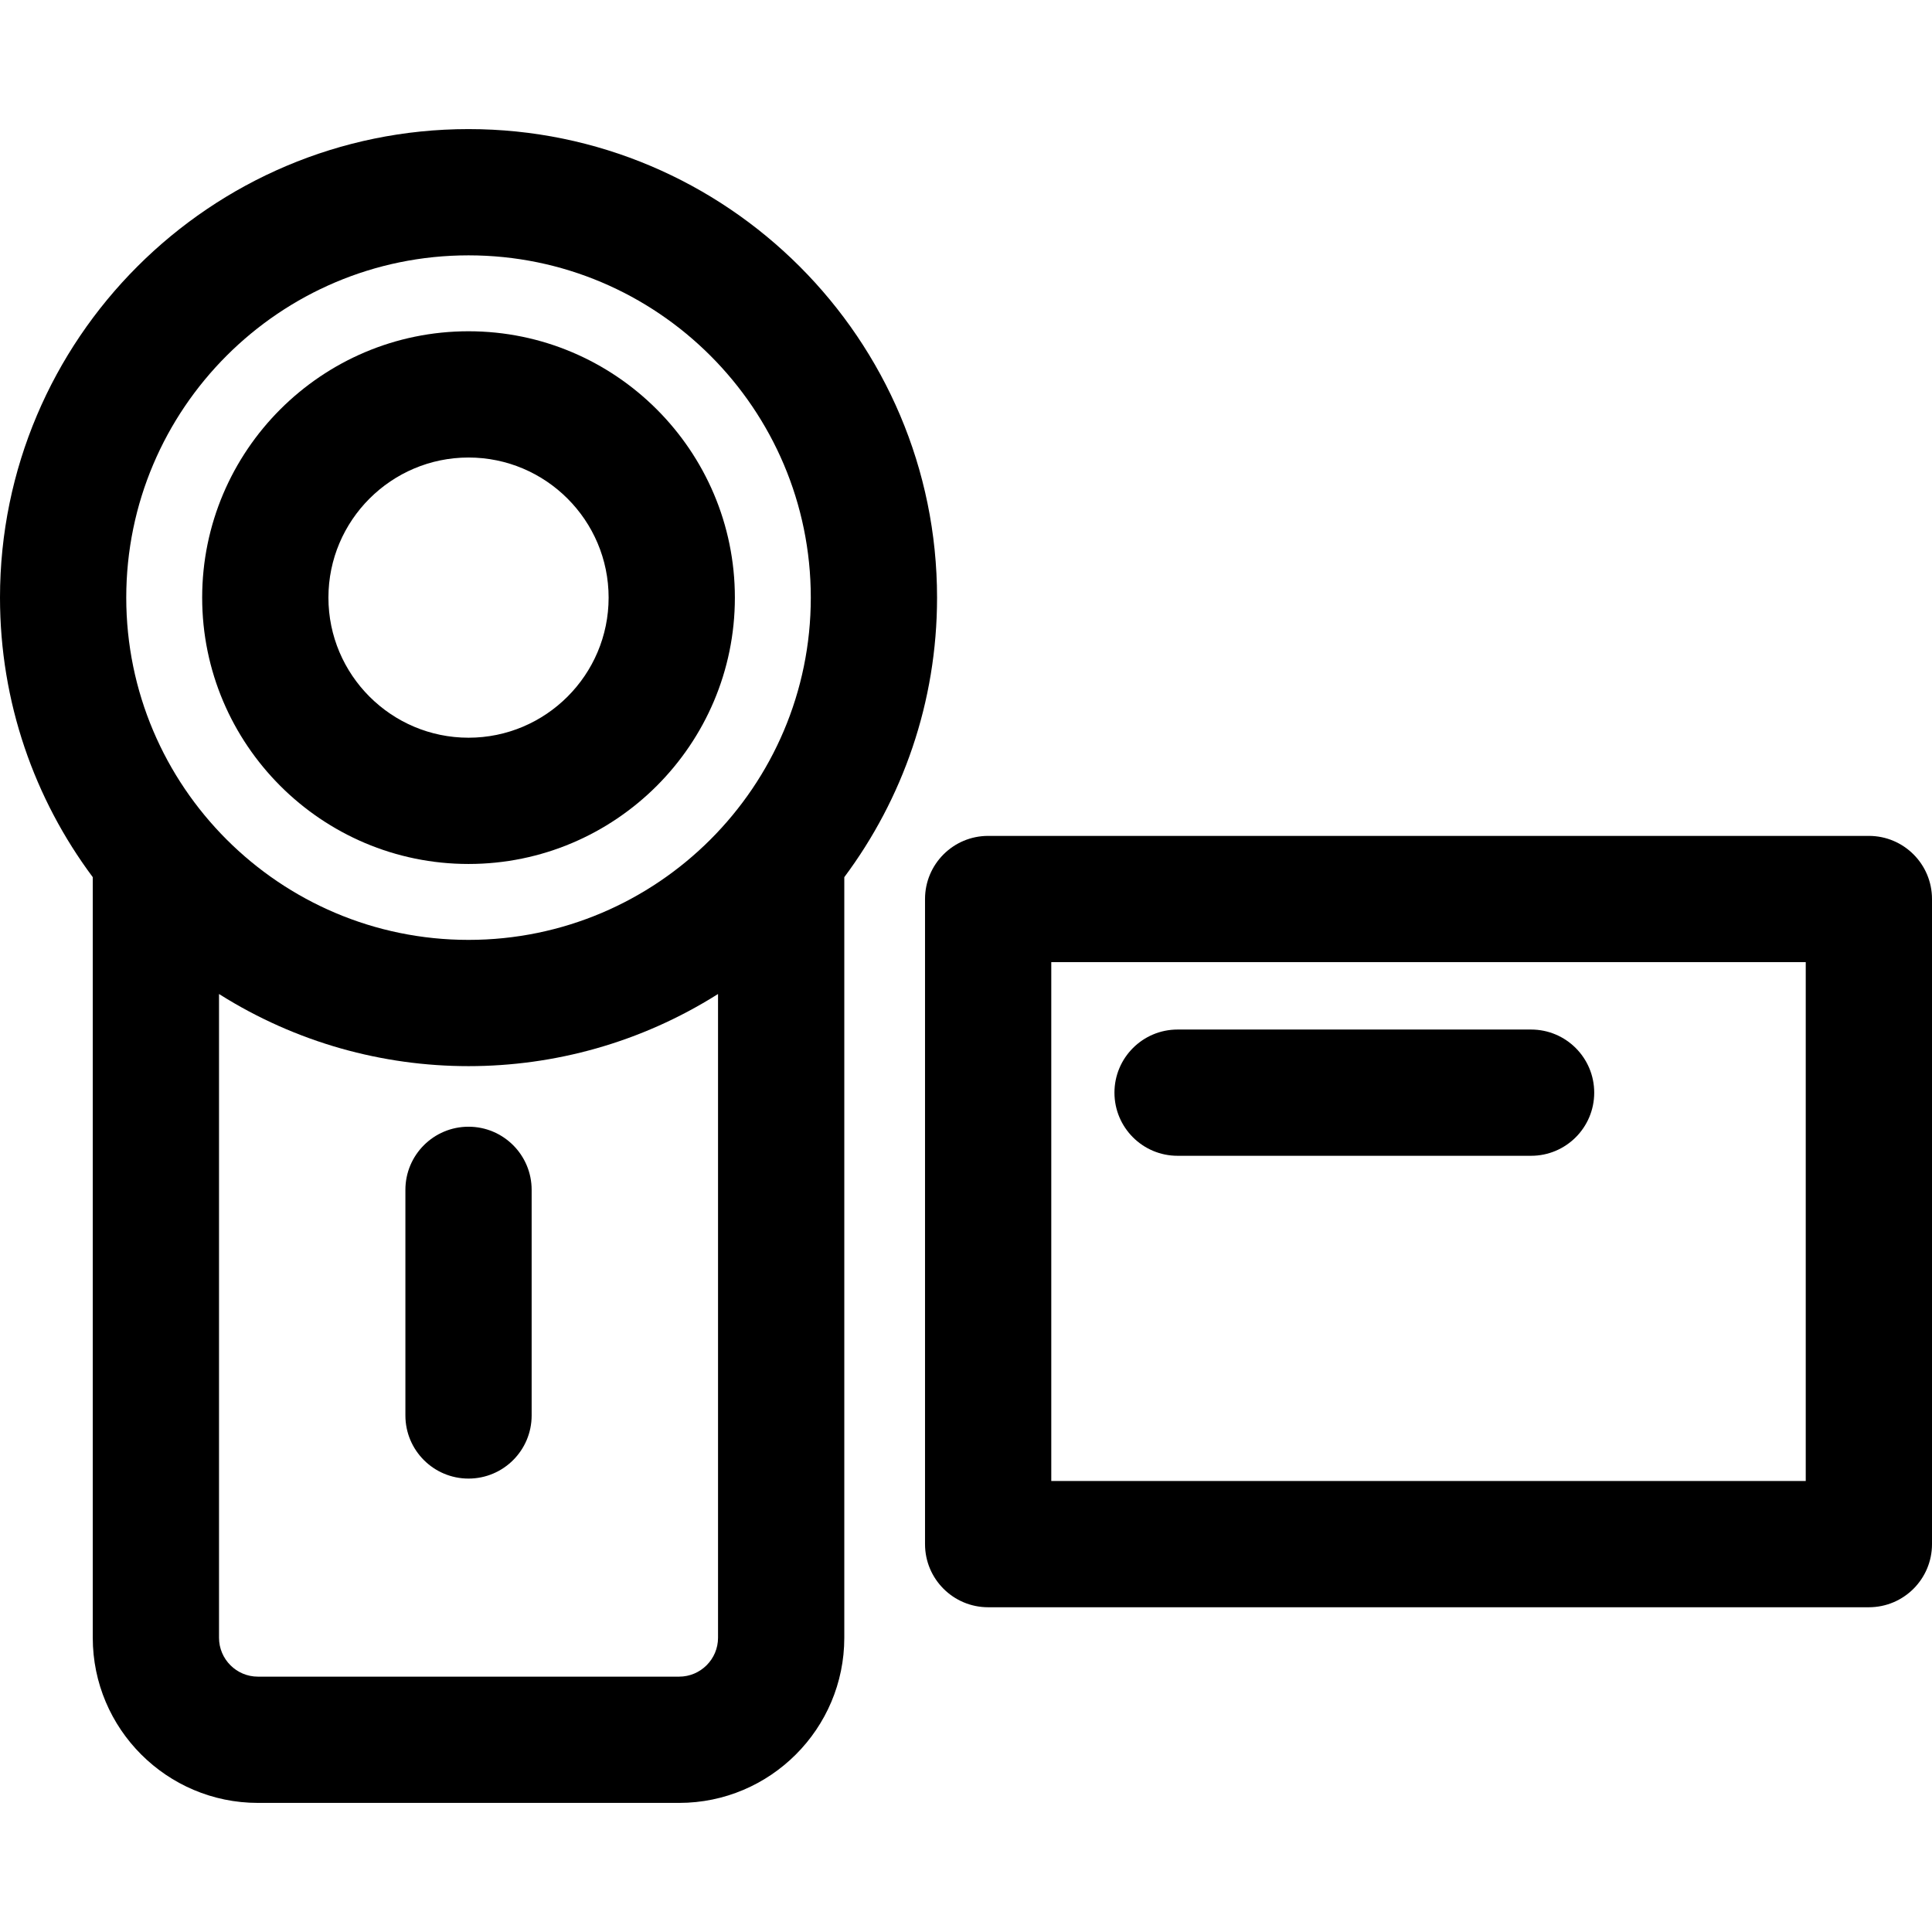 <?xml version="1.0" encoding="iso-8859-1"?>
<!-- Uploaded to: SVG Repo, www.svgrepo.com, Generator: SVG Repo Mixer Tools -->
<svg fill="#000000" height="800px" width="800px" version="1.1" id="Layer_1" xmlns="http://www.w3.org/2000/svg" xmlns:xlink="http://www.w3.org/1999/xlink" 
	 viewBox="0 0 511.999 511.999" xml:space="preserve">
<g>
	<g>
		<path d="M124.163,34.211C55.699,34.211,0,89.91,0,158.374c0,27.743,9.148,53.388,24.583,74.082v201.56
			c0,24.136,19.635,43.771,43.771,43.771h111.621c24.135,0,43.771-19.635,43.771-43.771v-201.56
			c15.435-20.694,24.582-46.339,24.582-74.082C248.328,89.91,192.628,34.211,124.163,34.211z M190.286,434.017
			c0,5.687-4.625,10.312-10.312,10.312H68.353c-5.686,0-10.312-4.625-10.312-10.312V263.424c0.068,0.042,0.138,0.081,0.206,0.125
			c20.283,12.758,43.152,18.989,65.916,18.989c22.763,0,45.628-6.231,65.906-18.983c0.071-0.045,0.145-0.086,0.216-0.13V434.017z
			 M124.163,249.079c-50.015,0-90.705-40.69-90.705-90.705c0-50.014,40.689-90.705,90.705-90.705s90.706,40.689,90.706,90.705
			C214.869,208.39,174.179,249.079,124.163,249.079z"/>
	</g>
</g>
<g>
	<g>
		<path d="M124.163,87.789c-38.92,0-70.586,31.665-70.586,70.586c0,38.92,31.665,70.586,70.586,70.586s70.586-31.665,70.586-70.586
			C194.749,119.454,163.084,87.789,124.163,87.789z M124.163,195.501c-20.471,0-37.127-16.656-37.127-37.127
			s16.656-37.127,37.127-37.127s37.127,16.656,37.127,37.127S144.635,195.501,124.163,195.501z"/>
	</g>
</g>
<g>
	<g>
		<path d="M124.163,298.591c-9.239,0-16.729,7.49-16.729,16.729v59.79c0,9.239,7.49,16.729,16.729,16.729s16.729-7.49,16.729-16.729
			v-59.79C140.893,306.082,133.402,298.591,124.163,298.591z"/>
	</g>
</g>
<g>
	<g>
		<path d="M495.271,221.52H261.87c-9.239,0-16.729,7.49-16.729,16.729v170.96c0,9.239,7.49,16.729,16.729,16.729h233.4
			c9.239,0,16.729-7.49,16.729-16.729V238.25C512,229.01,504.51,221.52,495.271,221.52z M278.599,392.48V254.979H478.54V392.48
			H278.599z"/>
	</g>
</g>
<g>
	<g>
		<path d="M405.755,272.838H312.07c-9.239,0-16.729,7.49-16.729,16.729s7.49,16.729,16.729,16.729h93.685
			c9.239,0,16.729-7.49,16.729-16.729S414.994,272.838,405.755,272.838z"/>
	</g>
</g>
</svg>